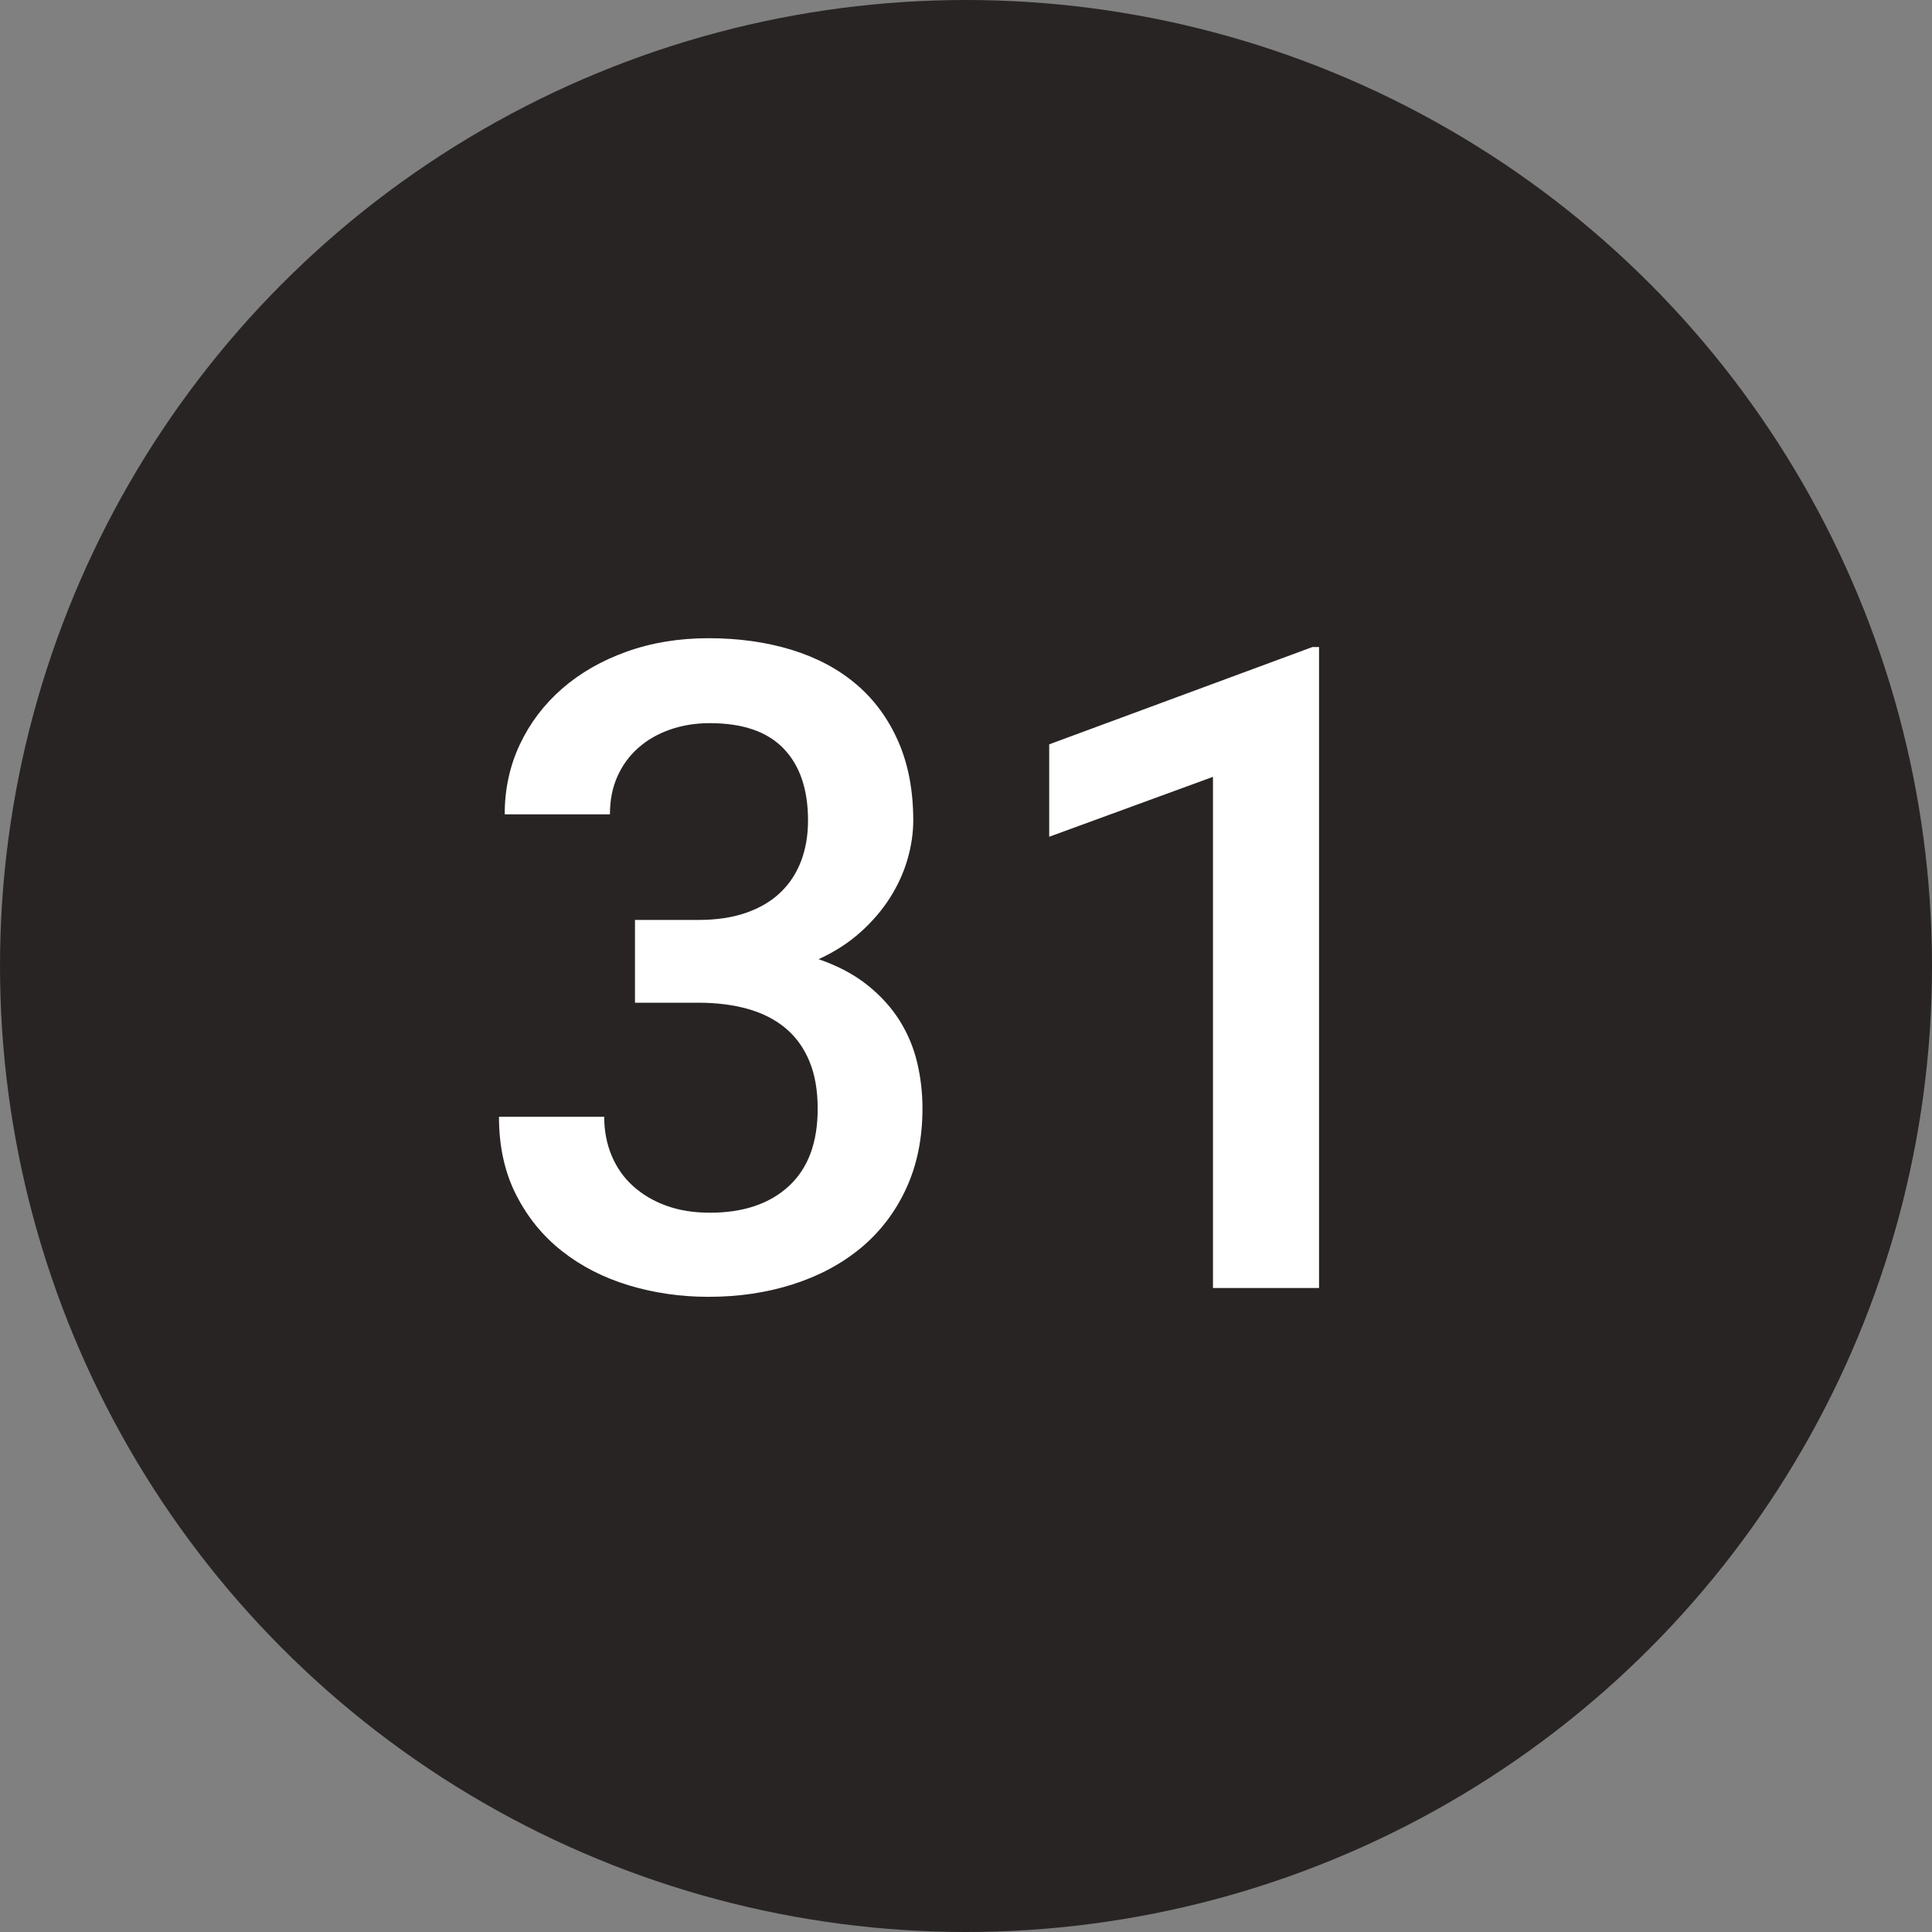 <?xml version="1.0" encoding="UTF-8"?>
<svg width="30px" height="30px" viewBox="0 0 30 30" version="1.1" xmlns="http://www.w3.org/2000/svg" xmlns:xlink="http://www.w3.org/1999/xlink">
    <rect x="0" y="0" width="30" height="30" fill="#808080" stroke="none"/>
    <!-- Generator: Sketch 42 (36781) - http://www.bohemiancoding.com/sketch -->
    <title>black-31</title>
    <desc>Created with Sketch.</desc>
    <defs></defs>
    <g id="Page-1" stroke="none" stroke-width="1" fill="none" fill-rule="evenodd">
        <g id="Cause" transform="translate(-1110, -2527)">
            <g id="Filled" transform="translate(60, 2527)">
                <g id="31" transform="translate(1050, 0)">
                    <circle id="Oval-2" fill="#292424" cx="15" cy="15" r="15"></circle>
                    <path d="M9.86,14.285 L10.838,14.285 C11.125,14.285 11.376,14.248 11.59,14.172 C11.804,14.097 11.982,13.991 12.123,13.854 C12.264,13.718 12.37,13.555 12.441,13.366 C12.512,13.177 12.547,12.968 12.547,12.74 C12.547,12.257 12.42,11.885 12.167,11.623 C11.915,11.361 11.533,11.229 11.022,11.229 C10.799,11.229 10.593,11.263 10.404,11.329 C10.215,11.395 10.051,11.489 9.912,11.612 C9.773,11.735 9.664,11.883 9.587,12.057 C9.509,12.23 9.471,12.426 9.471,12.645 L7.837,12.645 C7.837,12.253 7.916,11.89 8.073,11.558 C8.23,11.225 8.449,10.937 8.729,10.693 C9.009,10.449 9.343,10.258 9.73,10.119 C10.118,9.98 10.542,9.91 11.002,9.91 C11.471,9.91 11.902,9.971 12.294,10.091 C12.686,10.212 13.021,10.391 13.299,10.628 C13.577,10.865 13.793,11.16 13.948,11.513 C14.103,11.866 14.181,12.275 14.181,12.74 C14.181,12.936 14.151,13.137 14.092,13.342 C14.033,13.547 13.943,13.745 13.822,13.937 C13.701,14.128 13.548,14.307 13.364,14.473 C13.179,14.639 12.962,14.78 12.711,14.894 C13.012,14.998 13.265,15.133 13.47,15.297 C13.675,15.461 13.841,15.644 13.969,15.847 C14.096,16.05 14.187,16.268 14.242,16.5 C14.297,16.732 14.324,16.969 14.324,17.211 C14.324,17.676 14.24,18.09 14.071,18.455 C13.903,18.82 13.669,19.126 13.371,19.375 C13.072,19.623 12.72,19.812 12.314,19.942 C11.909,20.072 11.471,20.137 11.002,20.137 C10.569,20.137 10.157,20.077 9.765,19.959 C9.373,19.84 9.028,19.664 8.729,19.429 C8.43,19.194 8.192,18.903 8.015,18.554 C7.837,18.206 7.748,17.801 7.748,17.341 L9.382,17.341 C9.382,17.56 9.421,17.761 9.498,17.946 C9.576,18.13 9.686,18.288 9.83,18.417 C9.973,18.547 10.145,18.649 10.346,18.722 C10.546,18.795 10.772,18.831 11.022,18.831 C11.542,18.831 11.951,18.693 12.25,18.417 C12.548,18.142 12.697,17.742 12.697,17.218 C12.697,16.931 12.654,16.683 12.567,16.476 C12.481,16.269 12.357,16.098 12.195,15.963 C12.033,15.829 11.838,15.73 11.61,15.666 C11.382,15.602 11.125,15.57 10.838,15.57 L9.86,15.57 L9.86,14.285 Z M20.482,20 L18.835,20 L18.835,12.063 L16.292,12.993 L16.292,11.558 L20.38,10.047 L20.482,10.047 L20.482,20 Z" id="23" fill="#FFFFFF"></path>
                </g>
            </g>
        </g>
    </g>
</svg>